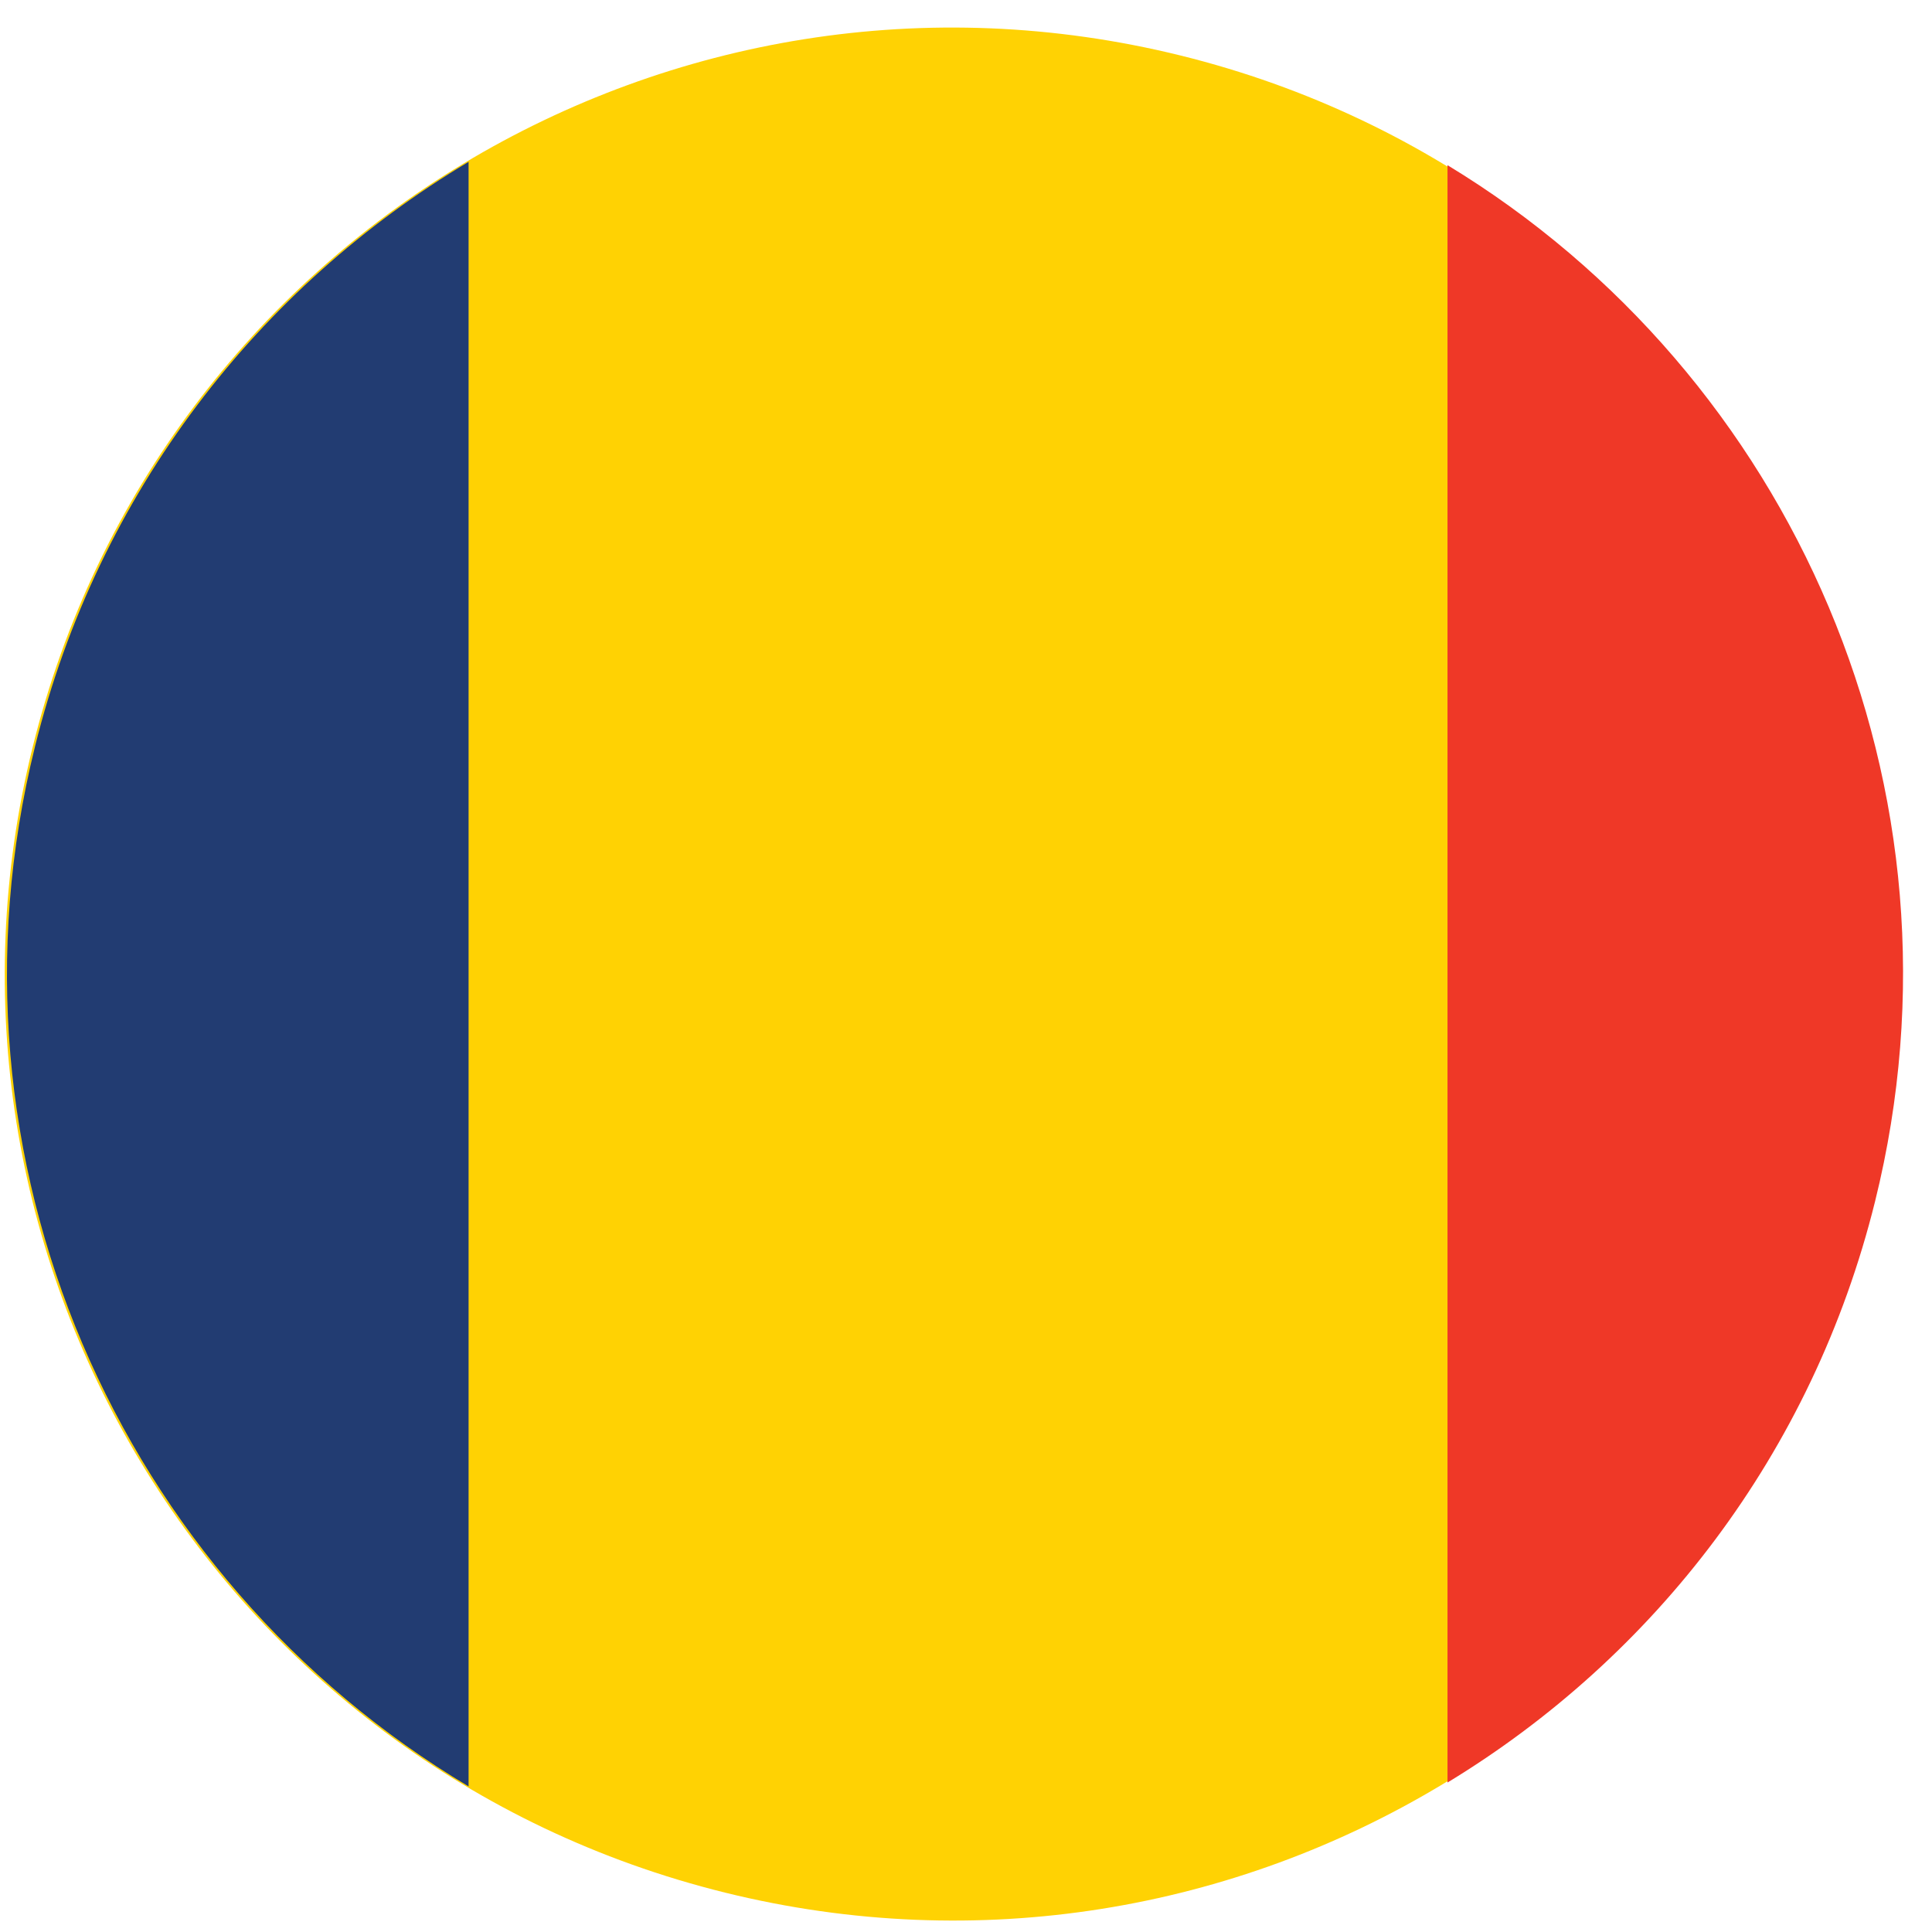 <svg width="63" height="63" viewBox="0 0 63 63" fill="none" xmlns="http://www.w3.org/2000/svg">
<path d="M1.068 24.349C5.168 7.801 21.926 -2.285 38.496 1.81C55.07 5.903 65.174 22.631 61.074 39.175C56.972 55.72 40.217 65.811 23.644 61.716C7.073 57.622 -3.036 40.893 1.068 24.349Z" fill="#FFD203"/>
<path d="M1.14 24.349C-2.209 37.85 3.911 51.473 15.28 58.252V5.277C8.457 9.35 3.2 16.032 1.14 24.347" fill="#223C72"/>
<path d="M47.201 5.386V58.126C53.928 54.041 59.104 47.408 61.144 39.174C64.471 25.749 58.445 12.204 47.201 5.386Z" fill="#EF3827"/>
</svg>
